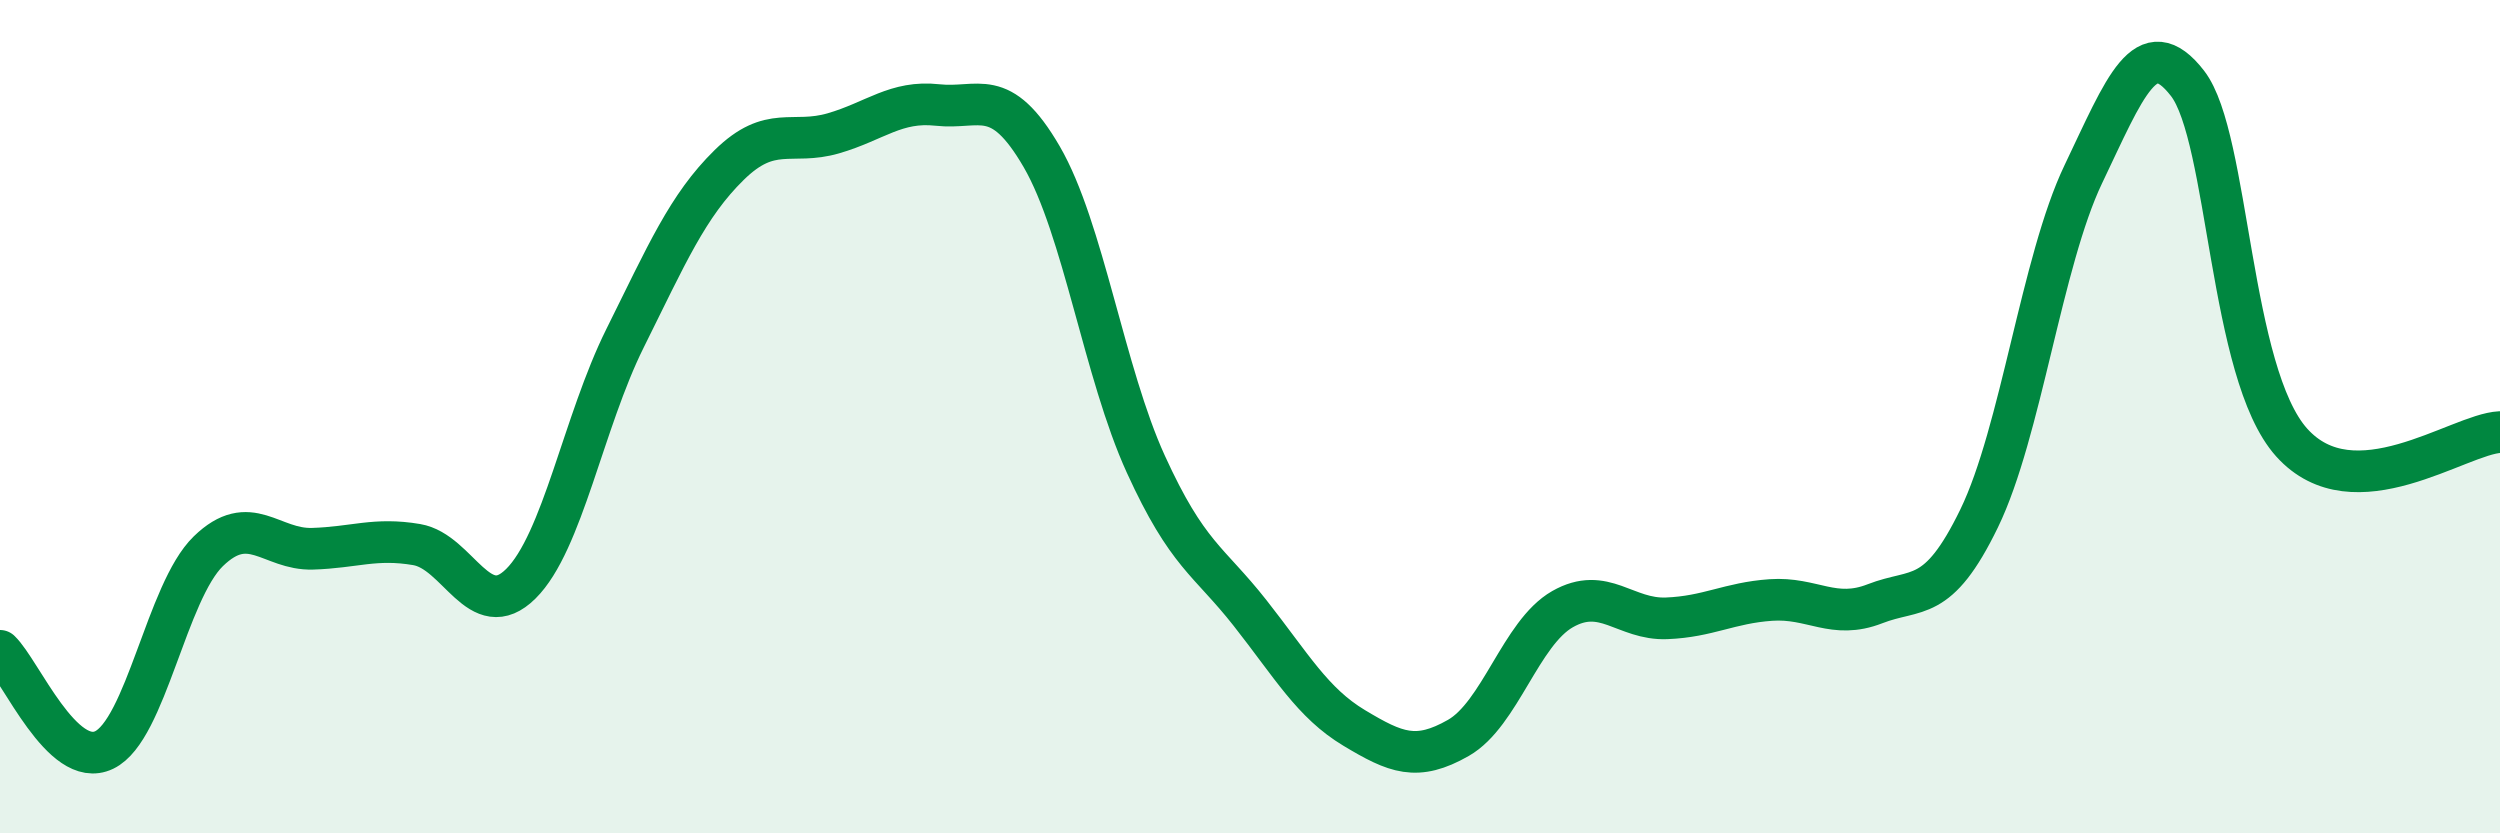 
    <svg width="60" height="20" viewBox="0 0 60 20" xmlns="http://www.w3.org/2000/svg">
      <path
        d="M 0,15.62 C 0.5,16.1 1.5,18.48 2.5,18 C 3.5,17.52 4,14.2 5,13.23 C 6,12.26 6.5,13.2 7.5,13.17 C 8.5,13.14 9,12.9 10,13.07 C 11,13.24 11.5,15 12.5,14.01 C 13.5,13.02 14,10.13 15,8.12 C 16,6.11 16.5,4.94 17.5,3.96 C 18.5,2.98 19,3.49 20,3.2 C 21,2.91 21.5,2.41 22.5,2.52 C 23.5,2.63 24,2.04 25,3.76 C 26,5.48 26.5,8.95 27.5,11.14 C 28.5,13.33 29,13.44 30,14.71 C 31,15.98 31.5,16.87 32.5,17.47 C 33.5,18.07 34,18.28 35,17.71 C 36,17.14 36.5,15.19 37.5,14.62 C 38.5,14.05 39,14.88 40,14.84 C 41,14.8 41.5,14.47 42.5,14.4 C 43.5,14.33 44,14.88 45,14.49 C 46,14.1 46.5,14.5 47.5,12.44 C 48.5,10.38 49,6.27 50,4.18 C 51,2.09 51.5,0.71 52.5,2 C 53.5,3.29 53.5,8.95 55,10.62 C 56.5,12.29 59,10.42 60,10.37L60 20L0 20Z"
        fill="#008740"
        opacity="0.1"
        stroke-linecap="round"
        stroke-linejoin="round"
      />
      <path
        d="M 0,15.62 C 0.5,16.1 1.5,18.48 2.5,18 C 3.5,17.52 4,14.2 5,13.23 C 6,12.26 6.5,13.2 7.5,13.17 C 8.5,13.14 9,12.9 10,13.07 C 11,13.24 11.5,15 12.5,14.01 C 13.5,13.02 14,10.13 15,8.12 C 16,6.11 16.5,4.94 17.5,3.96 C 18.5,2.98 19,3.49 20,3.2 C 21,2.91 21.5,2.41 22.5,2.52 C 23.5,2.63 24,2.04 25,3.76 C 26,5.48 26.5,8.95 27.5,11.14 C 28.5,13.33 29,13.44 30,14.71 C 31,15.98 31.5,16.87 32.5,17.47 C 33.5,18.07 34,18.28 35,17.71 C 36,17.14 36.5,15.19 37.5,14.62 C 38.5,14.05 39,14.88 40,14.84 C 41,14.8 41.5,14.47 42.5,14.4 C 43.5,14.33 44,14.88 45,14.49 C 46,14.1 46.5,14.5 47.5,12.44 C 48.5,10.38 49,6.27 50,4.18 C 51,2.09 51.5,0.71 52.5,2 C 53.5,3.29 53.5,8.95 55,10.62 C 56.5,12.29 59,10.42 60,10.37"
        stroke="#008740"
        stroke-width="1"
        fill="none"
        stroke-linecap="round"
        stroke-linejoin="round"
      />
    </svg>
  
